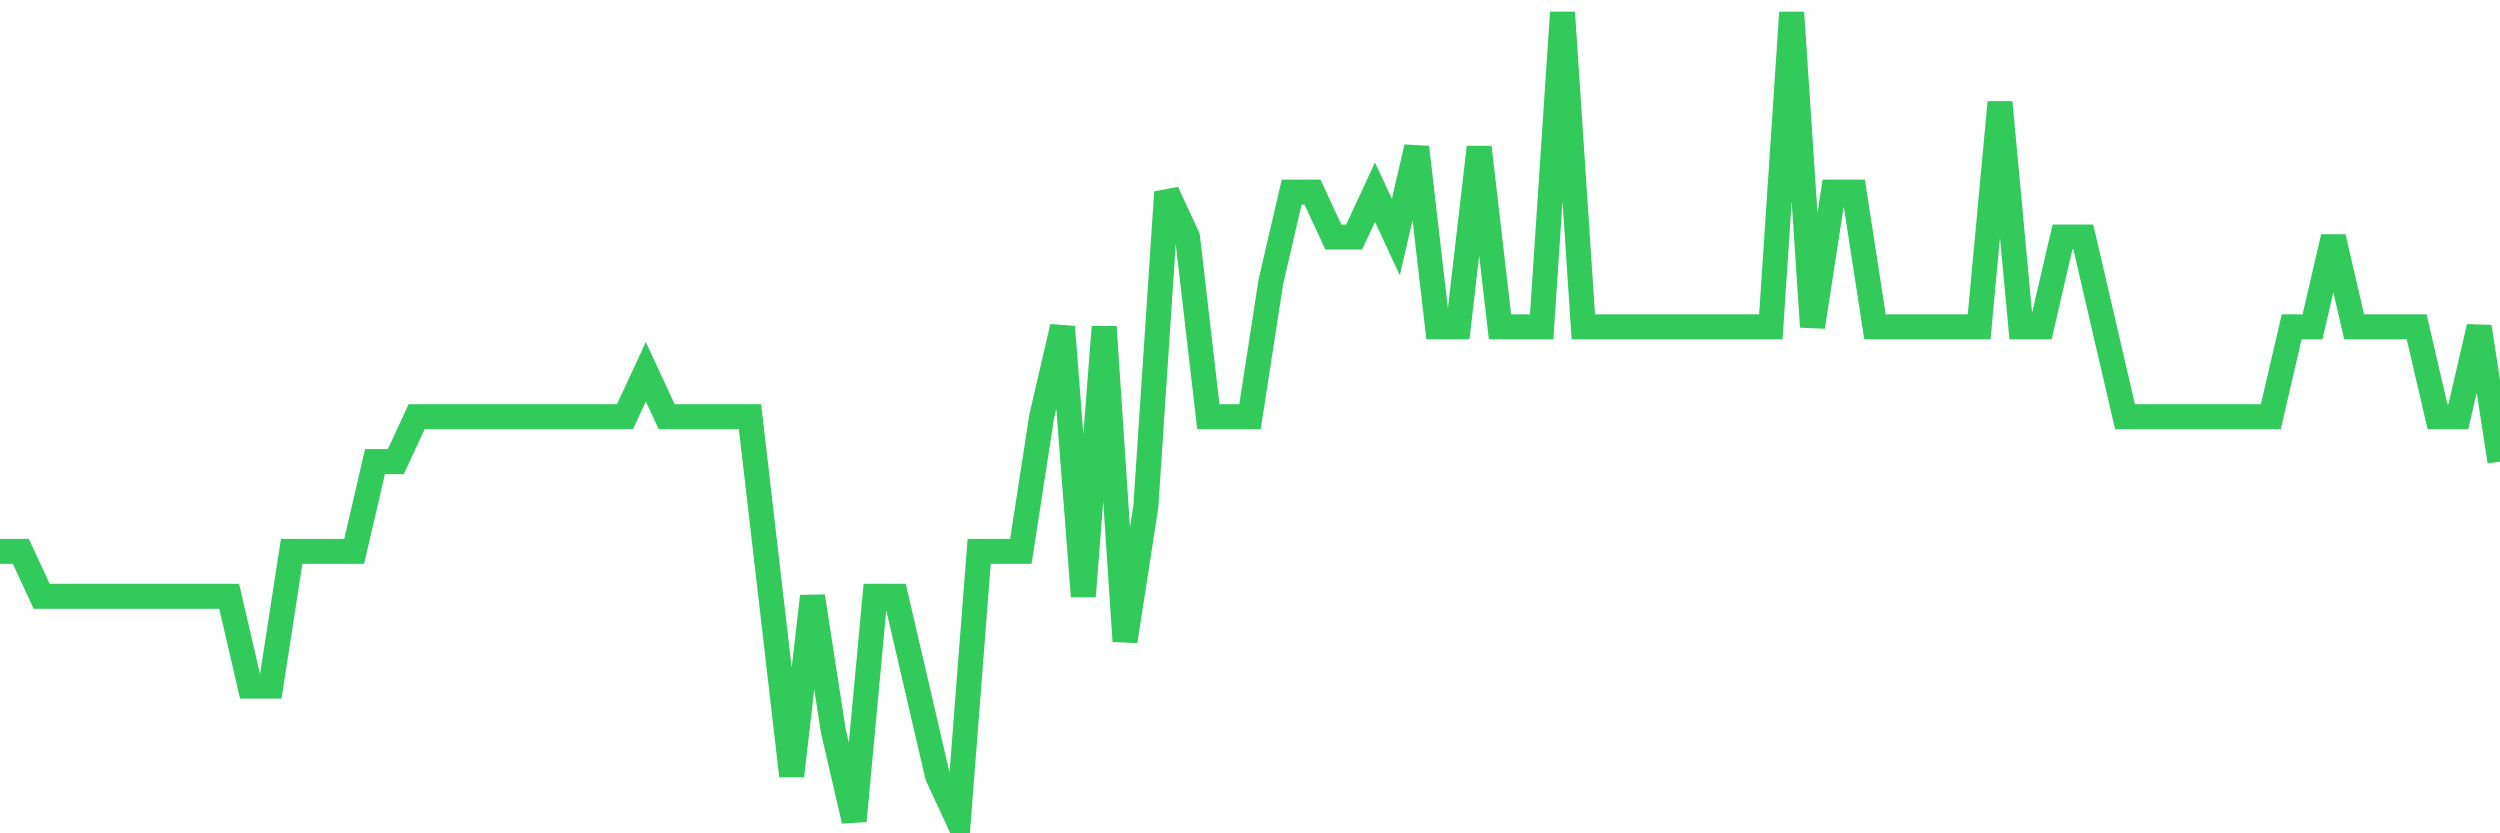 <svg
  xmlns="http://www.w3.org/2000/svg"
  xmlns:xlink="http://www.w3.org/1999/xlink"
  width="120"
  height="40"
  viewBox="0 0 120 40"
  preserveAspectRatio="none"
>
  <polyline
    points="0,26.467 1,26.467 2,28.622 3,28.622 4,28.622 5,28.622 6,28.622 7,28.622 8,28.622 9,28.622 10,28.622 11,28.622 12,32.933 13,32.933 14,26.467 15,26.467 16,26.467 17,26.467 18,22.156 19,22.156 20,20 21,20 22,20 23,20 24,20 25,20 26,20 27,20 28,20 29,20 30,20 31,17.844 32,20 33,20 34,20 35,20 36,20 37,28.622 38,37.244 39,28.622 40,35.089 41,39.4 42,28.622 43,28.622 44,32.933 45,37.244 46,39.4 47,26.467 48,26.467 49,26.467 50,20 51,15.689 52,28.622 53,15.689 54,30.778 55,24.311 56,9.222 57,11.378 58,20 59,20 60,20 61,13.533 62,9.222 63,9.222 64,11.378 65,11.378 66,9.222 67,11.378 68,7.067 69,15.689 70,15.689 71,7.067 72,15.689 73,15.689 74,15.689 75,0.6 76,15.689 77,15.689 78,15.689 79,15.689 80,15.689 81,15.689 82,15.689 83,15.689 84,15.689 85,15.689 86,0.6 87,15.689 88,9.222 89,9.222 90,15.689 91,15.689 92,15.689 93,15.689 94,15.689 95,15.689 96,4.911 97,15.689 98,15.689 99,11.378 100,11.378 101,15.689 102,20 103,20 104,20 105,20 106,20 107,20 108,20 109,20 110,15.689 111,15.689 112,11.378 113,15.689 114,15.689 115,15.689 116,15.689 117,20 118,20 119,15.689 120,22.156"
    fill="none"
    stroke="#32ca5b"
    stroke-width="1.2"
  >
  </polyline>
</svg>